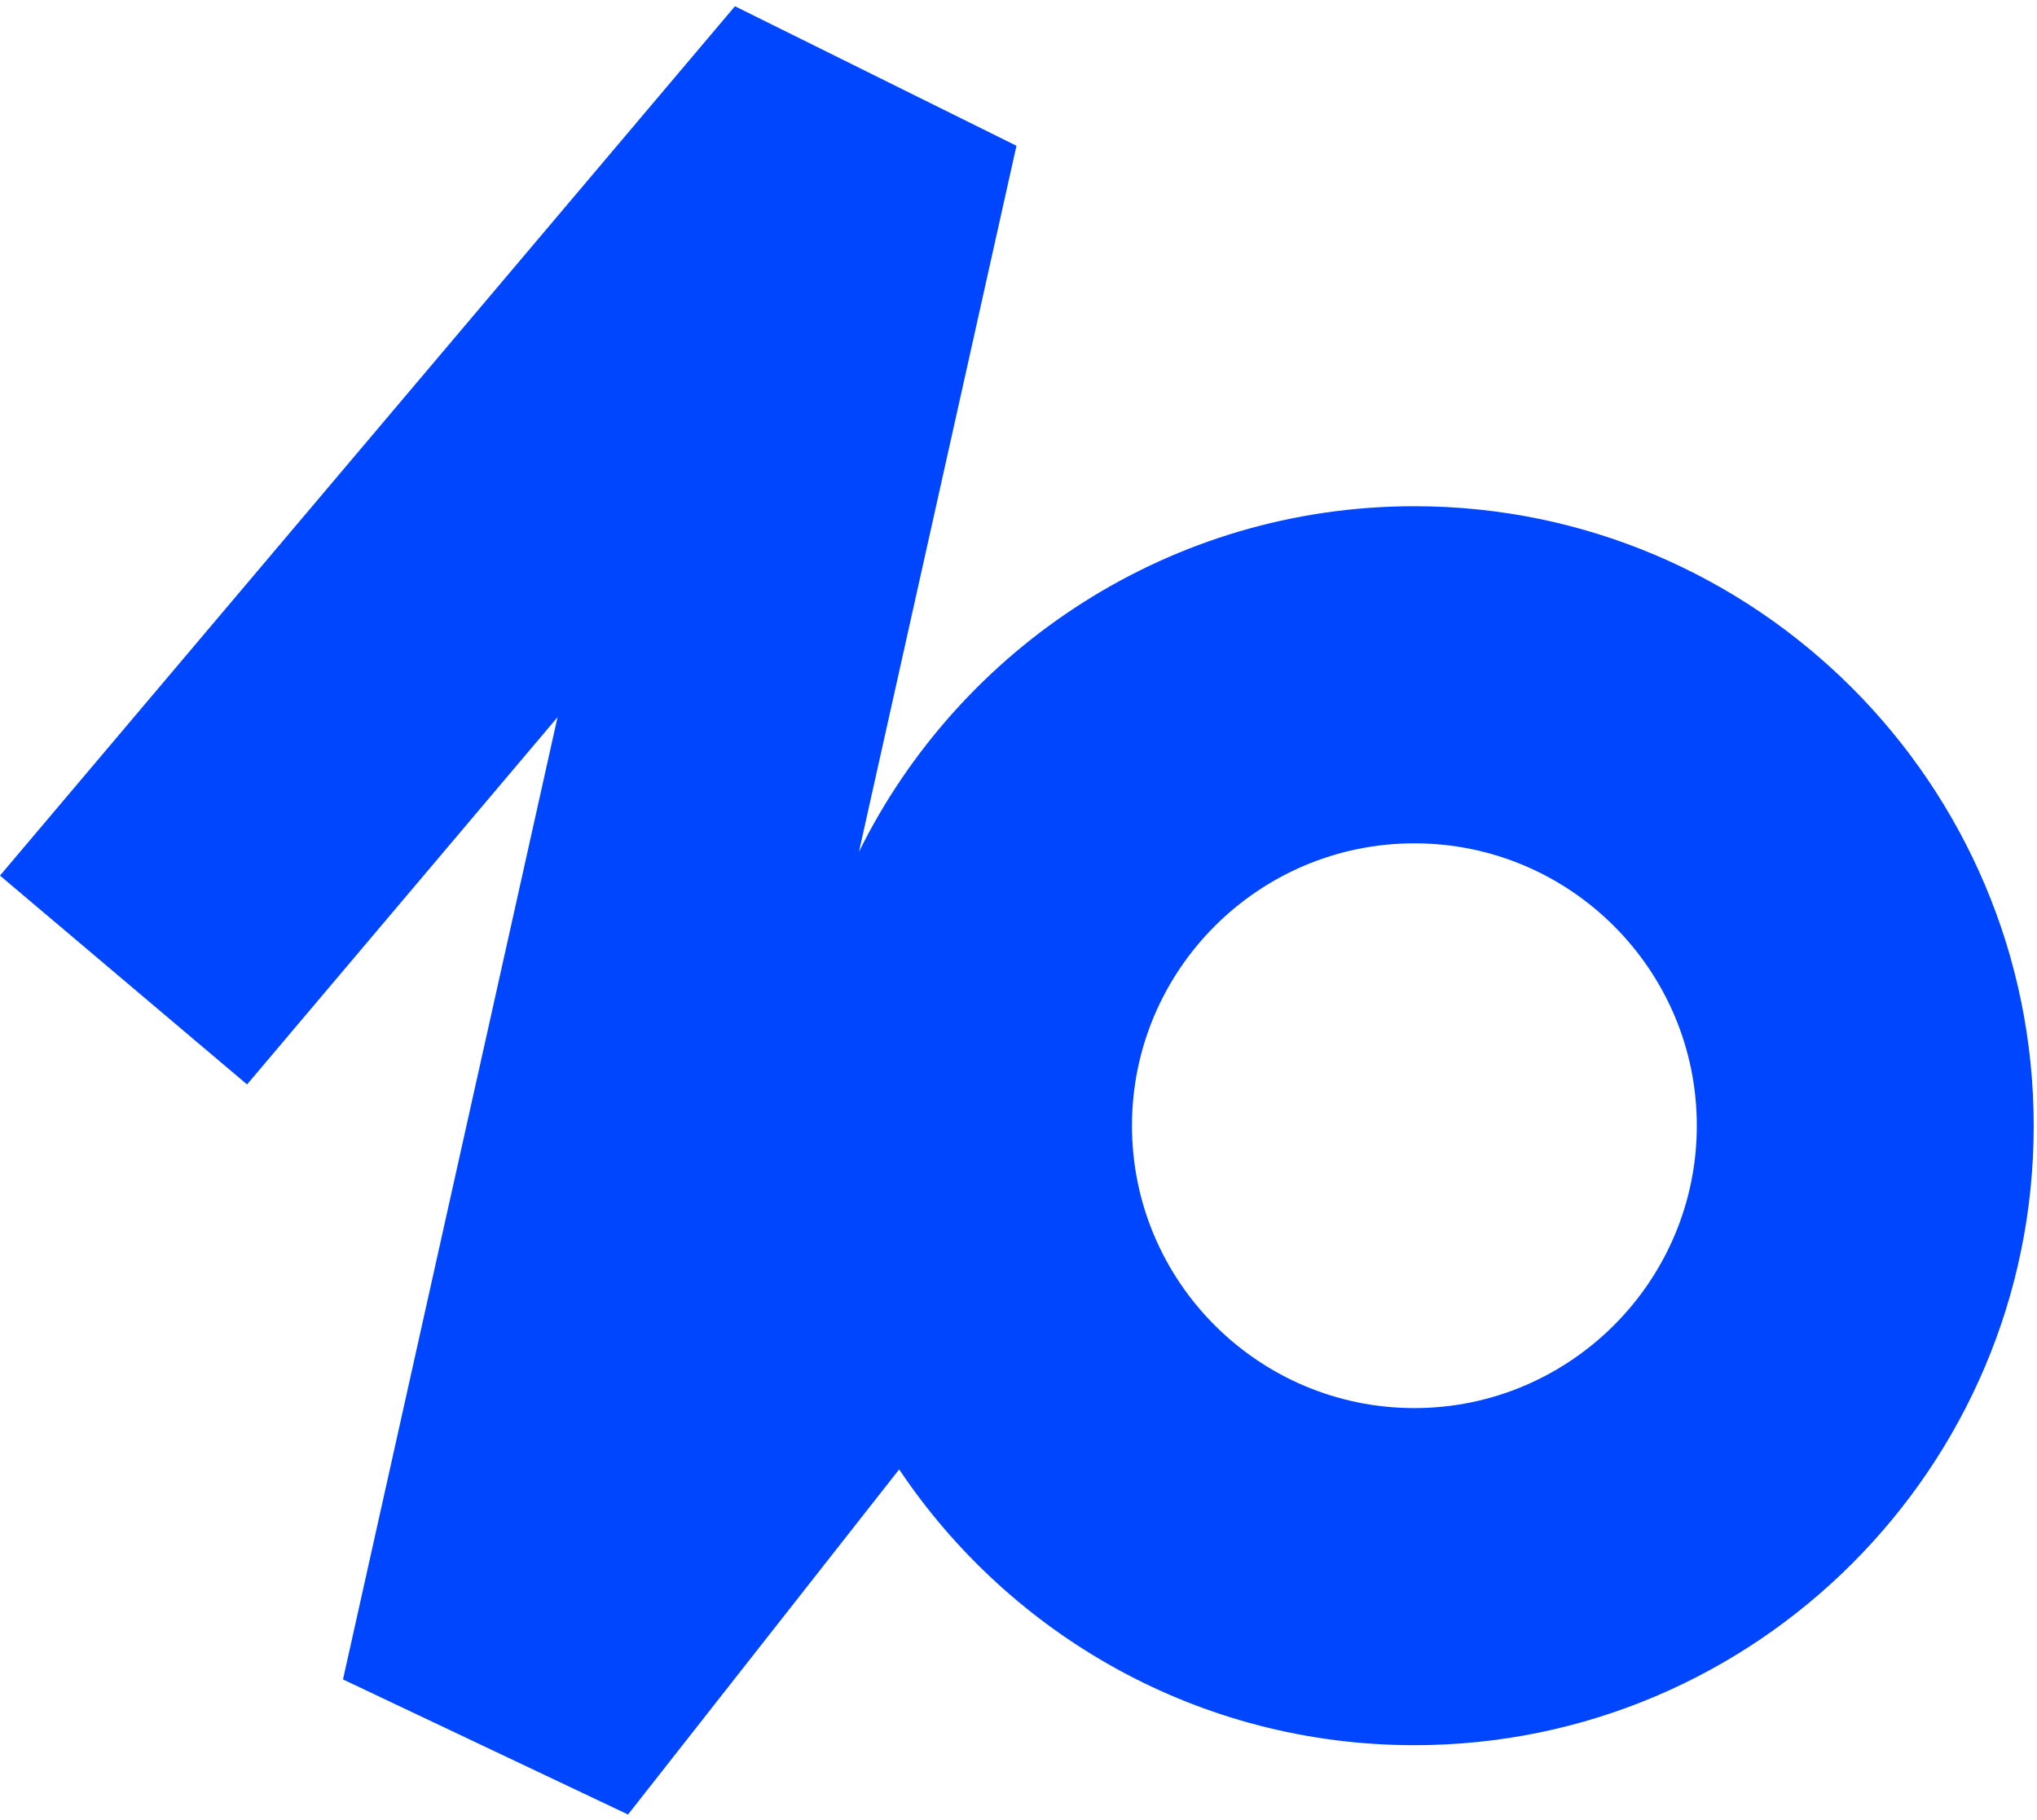     <svg width="310px" height="277px" viewBox="0 0 310 277" version="1.1" xmlns="http://www.w3.org/2000/svg" xmlns:xlink="http://www.w3.org/1999/xlink">
        <title>a brila adventure</title>
        <g id="Web-Responsive-Bit-Grid" stroke="none" stroke-width="1" fill="none" fill-rule="evenodd">
            <g id="B" transform="translate(-565, -219)" fill="#0046FF" fill-rule="nonzero">
                <g id="logo" transform="translate(565, 219)">
                    <path d="M215.25,77.05 C178.22,77.05 146.11,98.51 130.72,129.65 L154.69,22.19 L111.85,0.95 L0,133.27 L37.6,165.06 L84.85,109.16 L52.2,255.62 L95.58,276.18 L136.84,223.65 C153.78,248.95 182.59,265.63 215.24,265.63 C267.23,265.63 309.5,223.33 309.5,171.37 C309.5,119.35 267.2,77.05 215.25,77.05 Z M215.25,214.32 C191.53,214.32 172.27,195.05 172.27,171.34 C172.27,147.63 191.54,128.36 215.25,128.36 C238.96,128.36 258.23,147.63 258.23,171.34 C258.23,195.02 238.93,214.32 215.25,214.32 Z" id="Shape"></path>
                </g>
            </g>
        </g>
    </svg>
